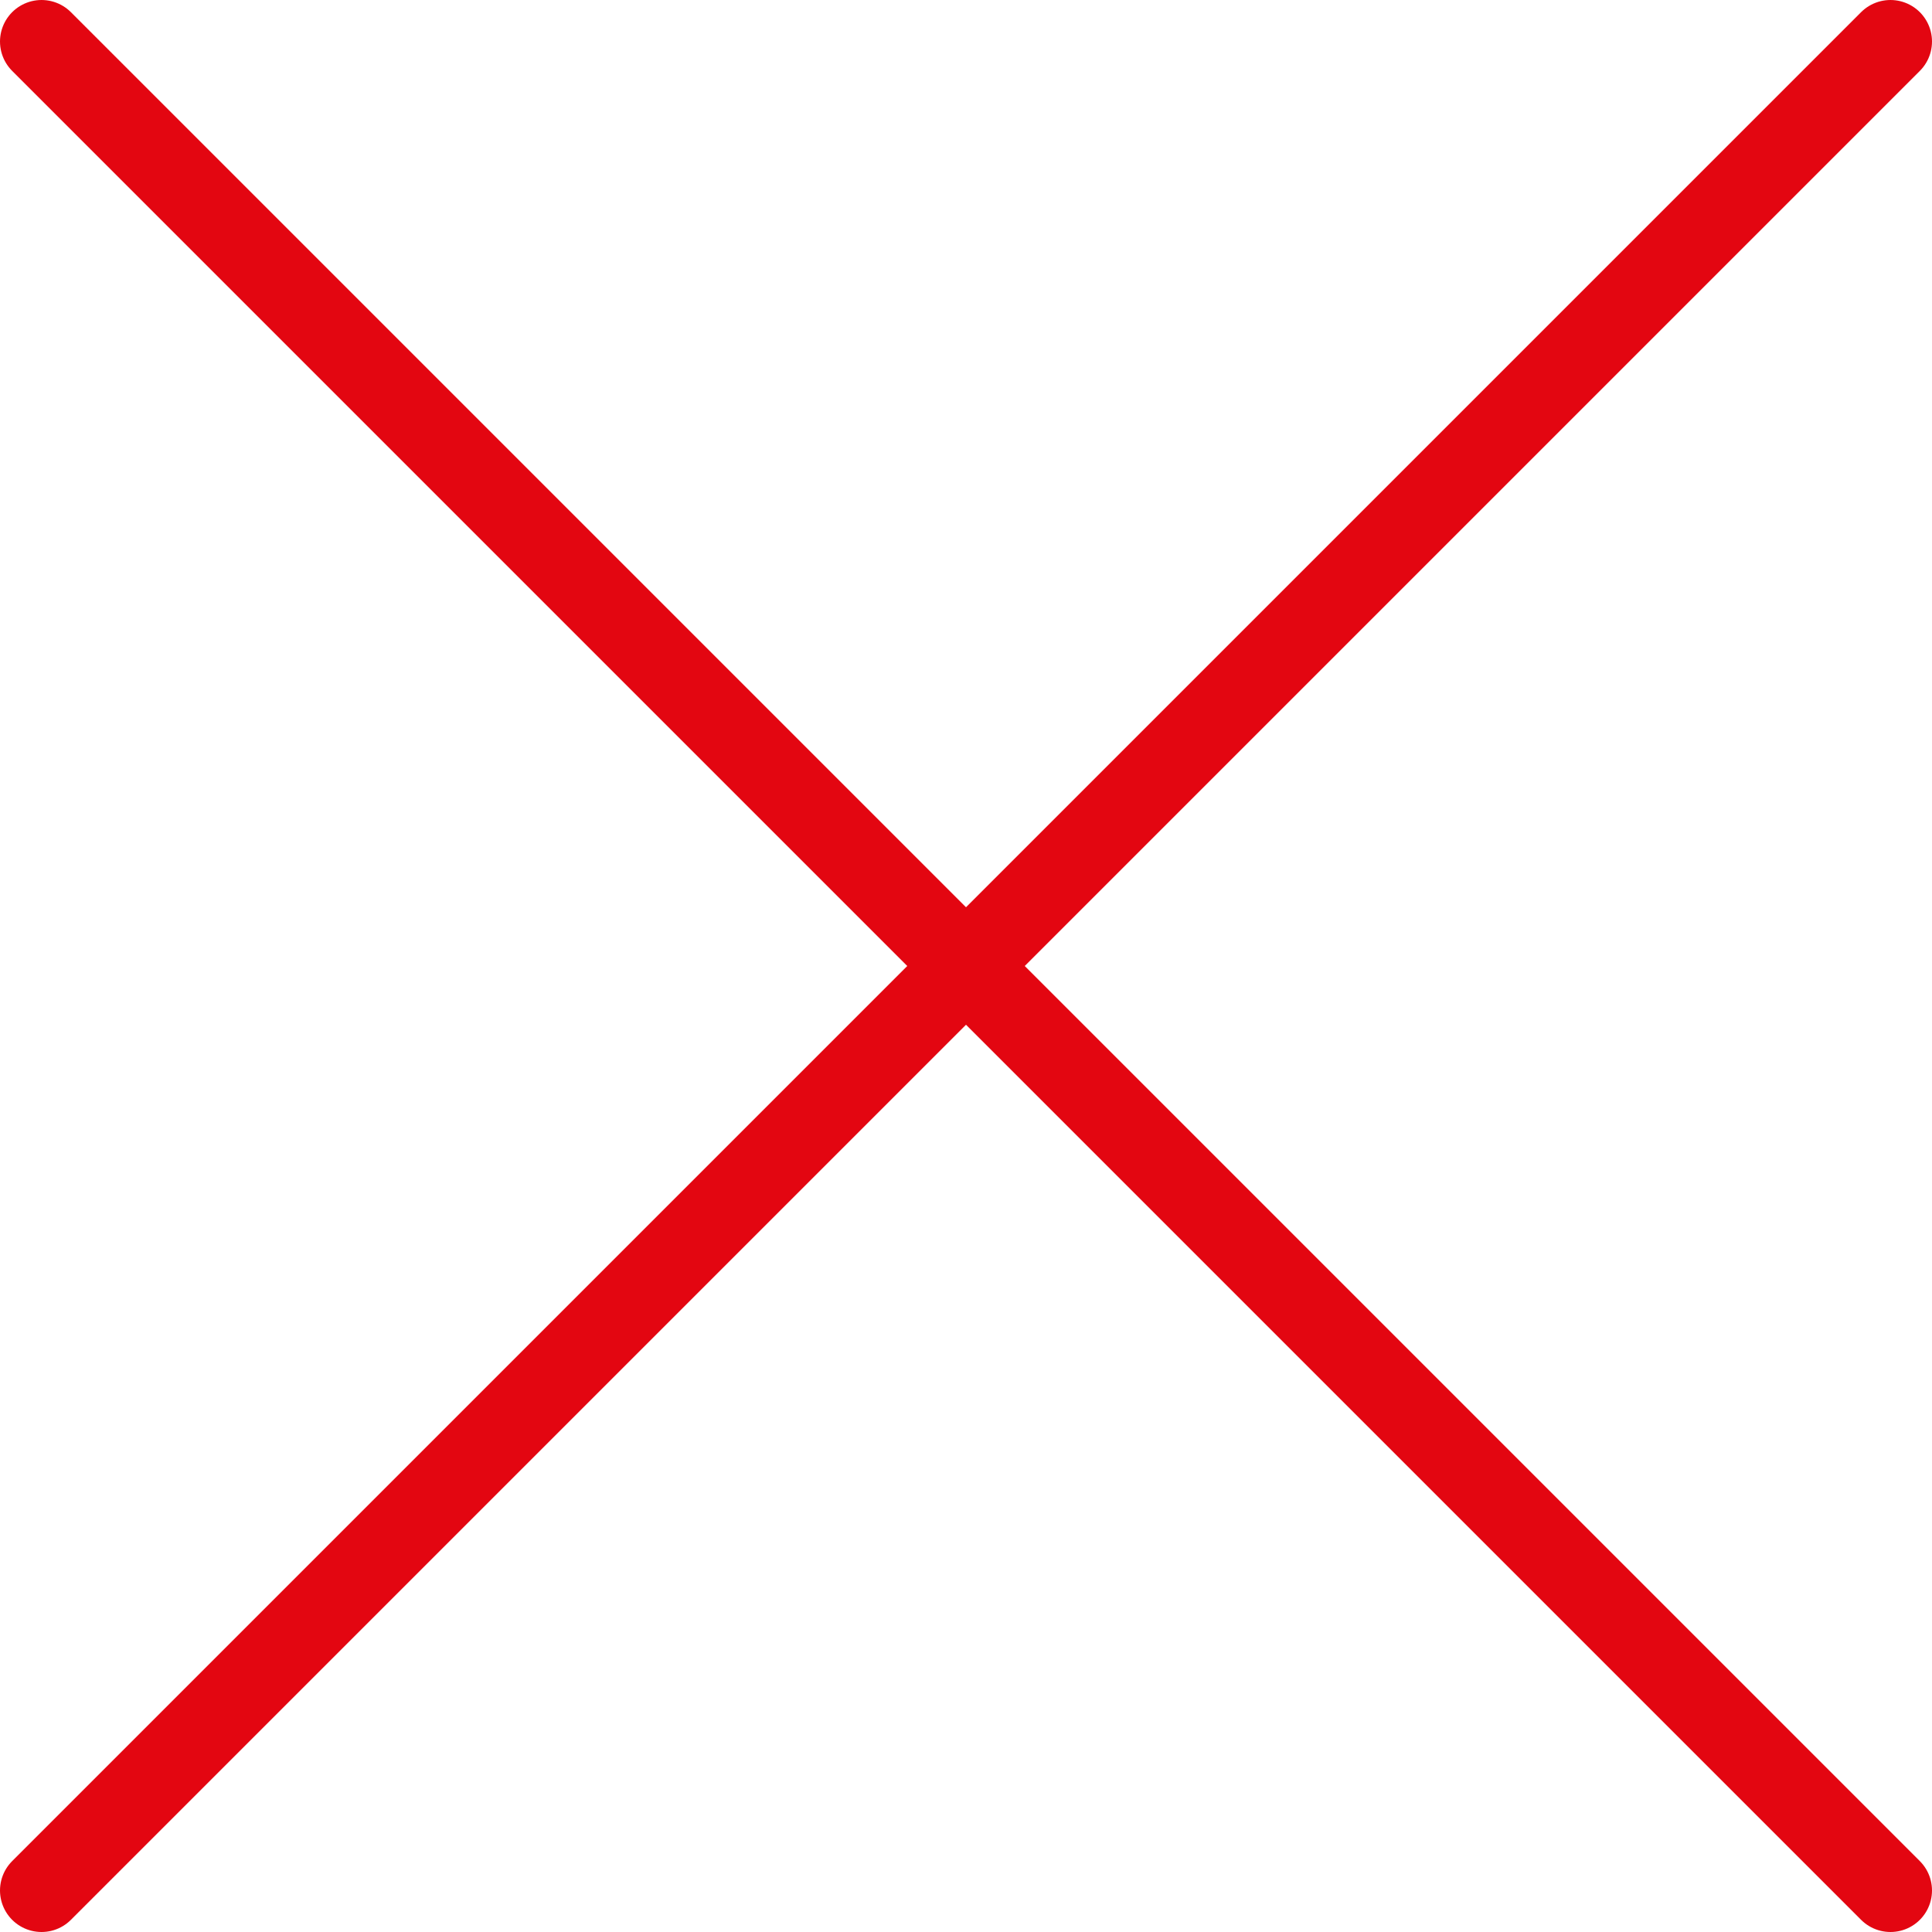 <?xml version="1.0" encoding="UTF-8"?> <svg xmlns="http://www.w3.org/2000/svg" width="69.775" height="69.775" viewBox="0 0 69.775 69.775"> <defs> <style>.cls-1{fill:none;stroke:#e30611;stroke-linecap:round;stroke-linejoin:round;stroke-width:3px;}</style> </defs> <title>close</title> <g id="Layer_2" data-name="Layer 2"> <line class="cls-1" x1="1.5" y1="1.5" x2="68.275" y2="68.275"></line> <line class="cls-1" x1="68.275" y1="1.5" x2="1.5" y2="68.275"></line> </g> </svg> 